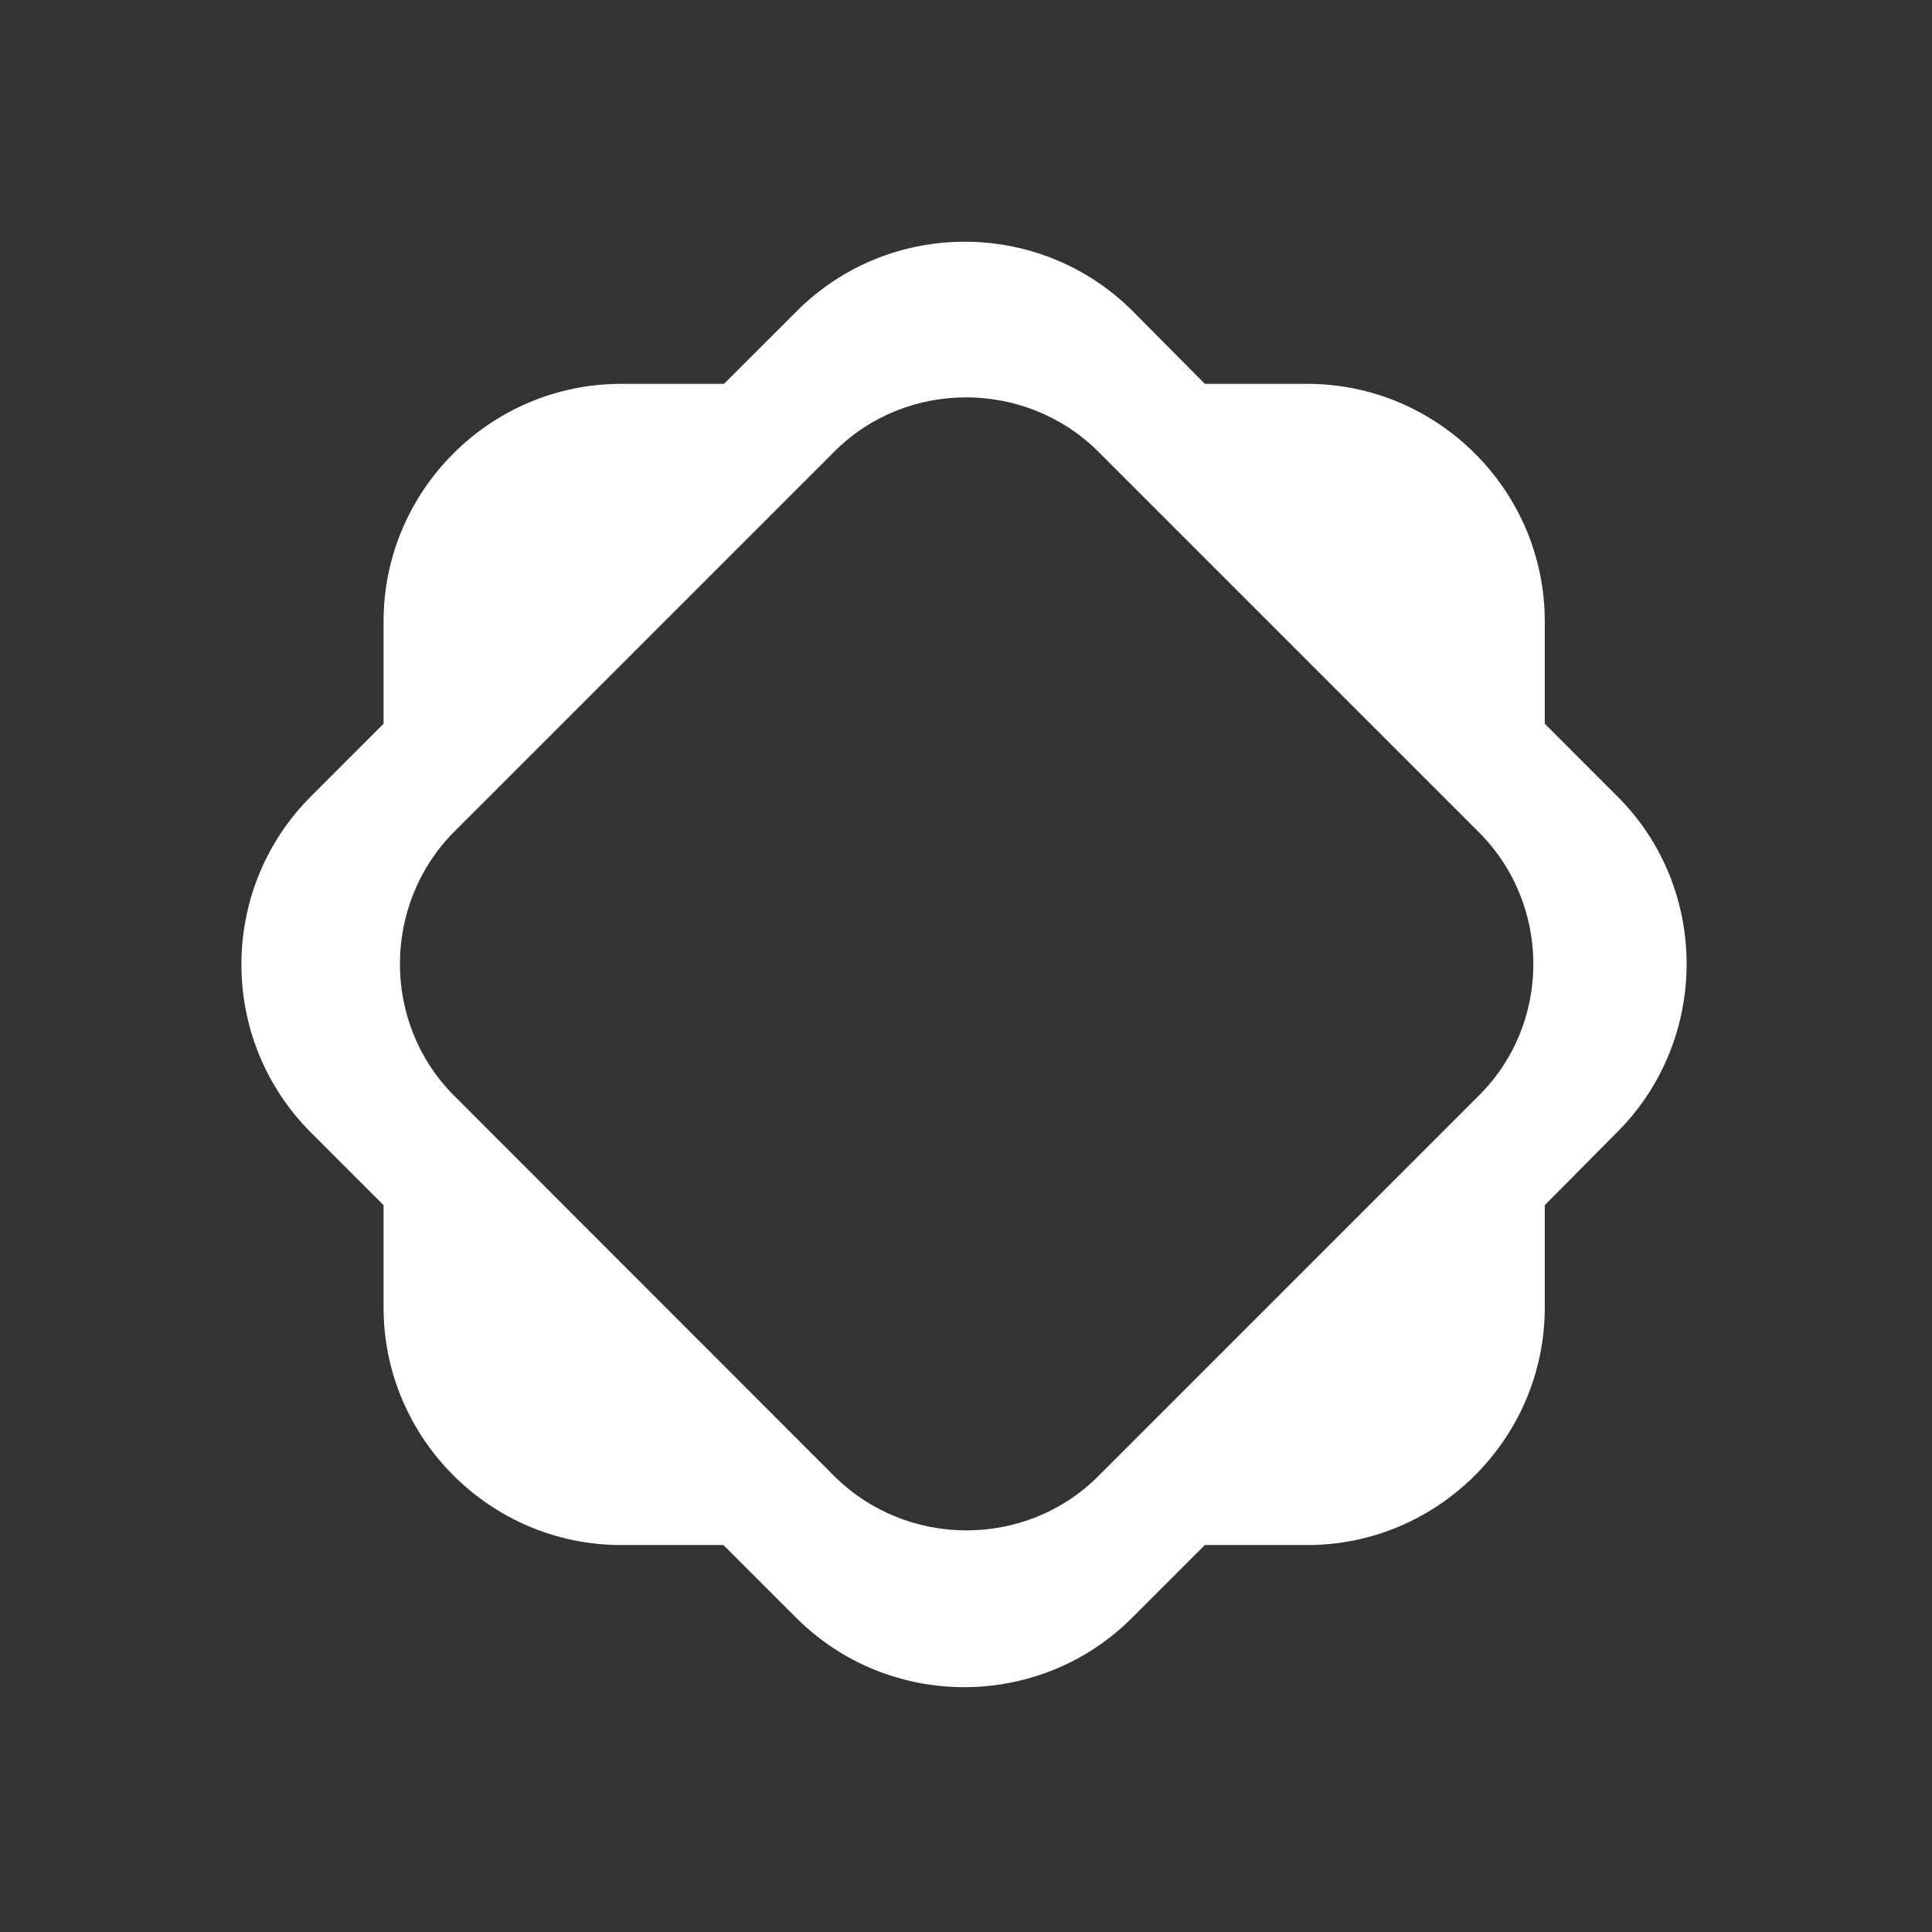 <?xml version="1.0" encoding="UTF-8"?>
<svg xmlns="http://www.w3.org/2000/svg" width="56" height="56" viewBox="0 0 56 56" fill="none">
  <rect x="0" y="0" width="56" height="56" fill="#333333" stroke="none"/>
  <g clip-path="url(#clip0_404_16002)">
    <path d="M46.884 23.087L44.776 20.978V18.009C44.776 14.219 41.675 11.126 37.893 11.126H34.923L32.832 9.018C30.149 6.336 25.777 6.336 23.095 9.018L20.986 11.126H18.017C14.219 11.118 11.118 14.219 11.118 18.009V20.978L9.01 23.087C6.327 25.769 6.327 30.141 9.01 32.824L11.118 34.932V37.901C11.118 41.691 14.219 44.784 18 44.784H20.97L23.078 46.892C25.761 49.574 30.133 49.574 32.815 46.892L34.923 44.784H37.893C41.683 44.784 44.776 41.683 44.776 37.901V34.932L46.867 32.824C49.558 30.141 49.558 25.753 46.884 23.087ZM42.864 31.757L31.831 42.79C29.739 44.882 26.294 44.882 24.186 42.79L13.161 31.757C11.069 29.665 11.069 26.22 13.161 24.112L24.186 13.087C26.277 10.995 29.723 10.995 31.831 13.087L42.864 24.12C44.972 26.228 44.972 29.665 42.864 31.757Z" fill="white"></path>
  </g>
  <defs>
    <clipPath id="clip0_404_16002">
      <rect width="42" height="42" fill="white" transform="translate(7 7)"></rect>
    </clipPath>
  </defs>
</svg>
